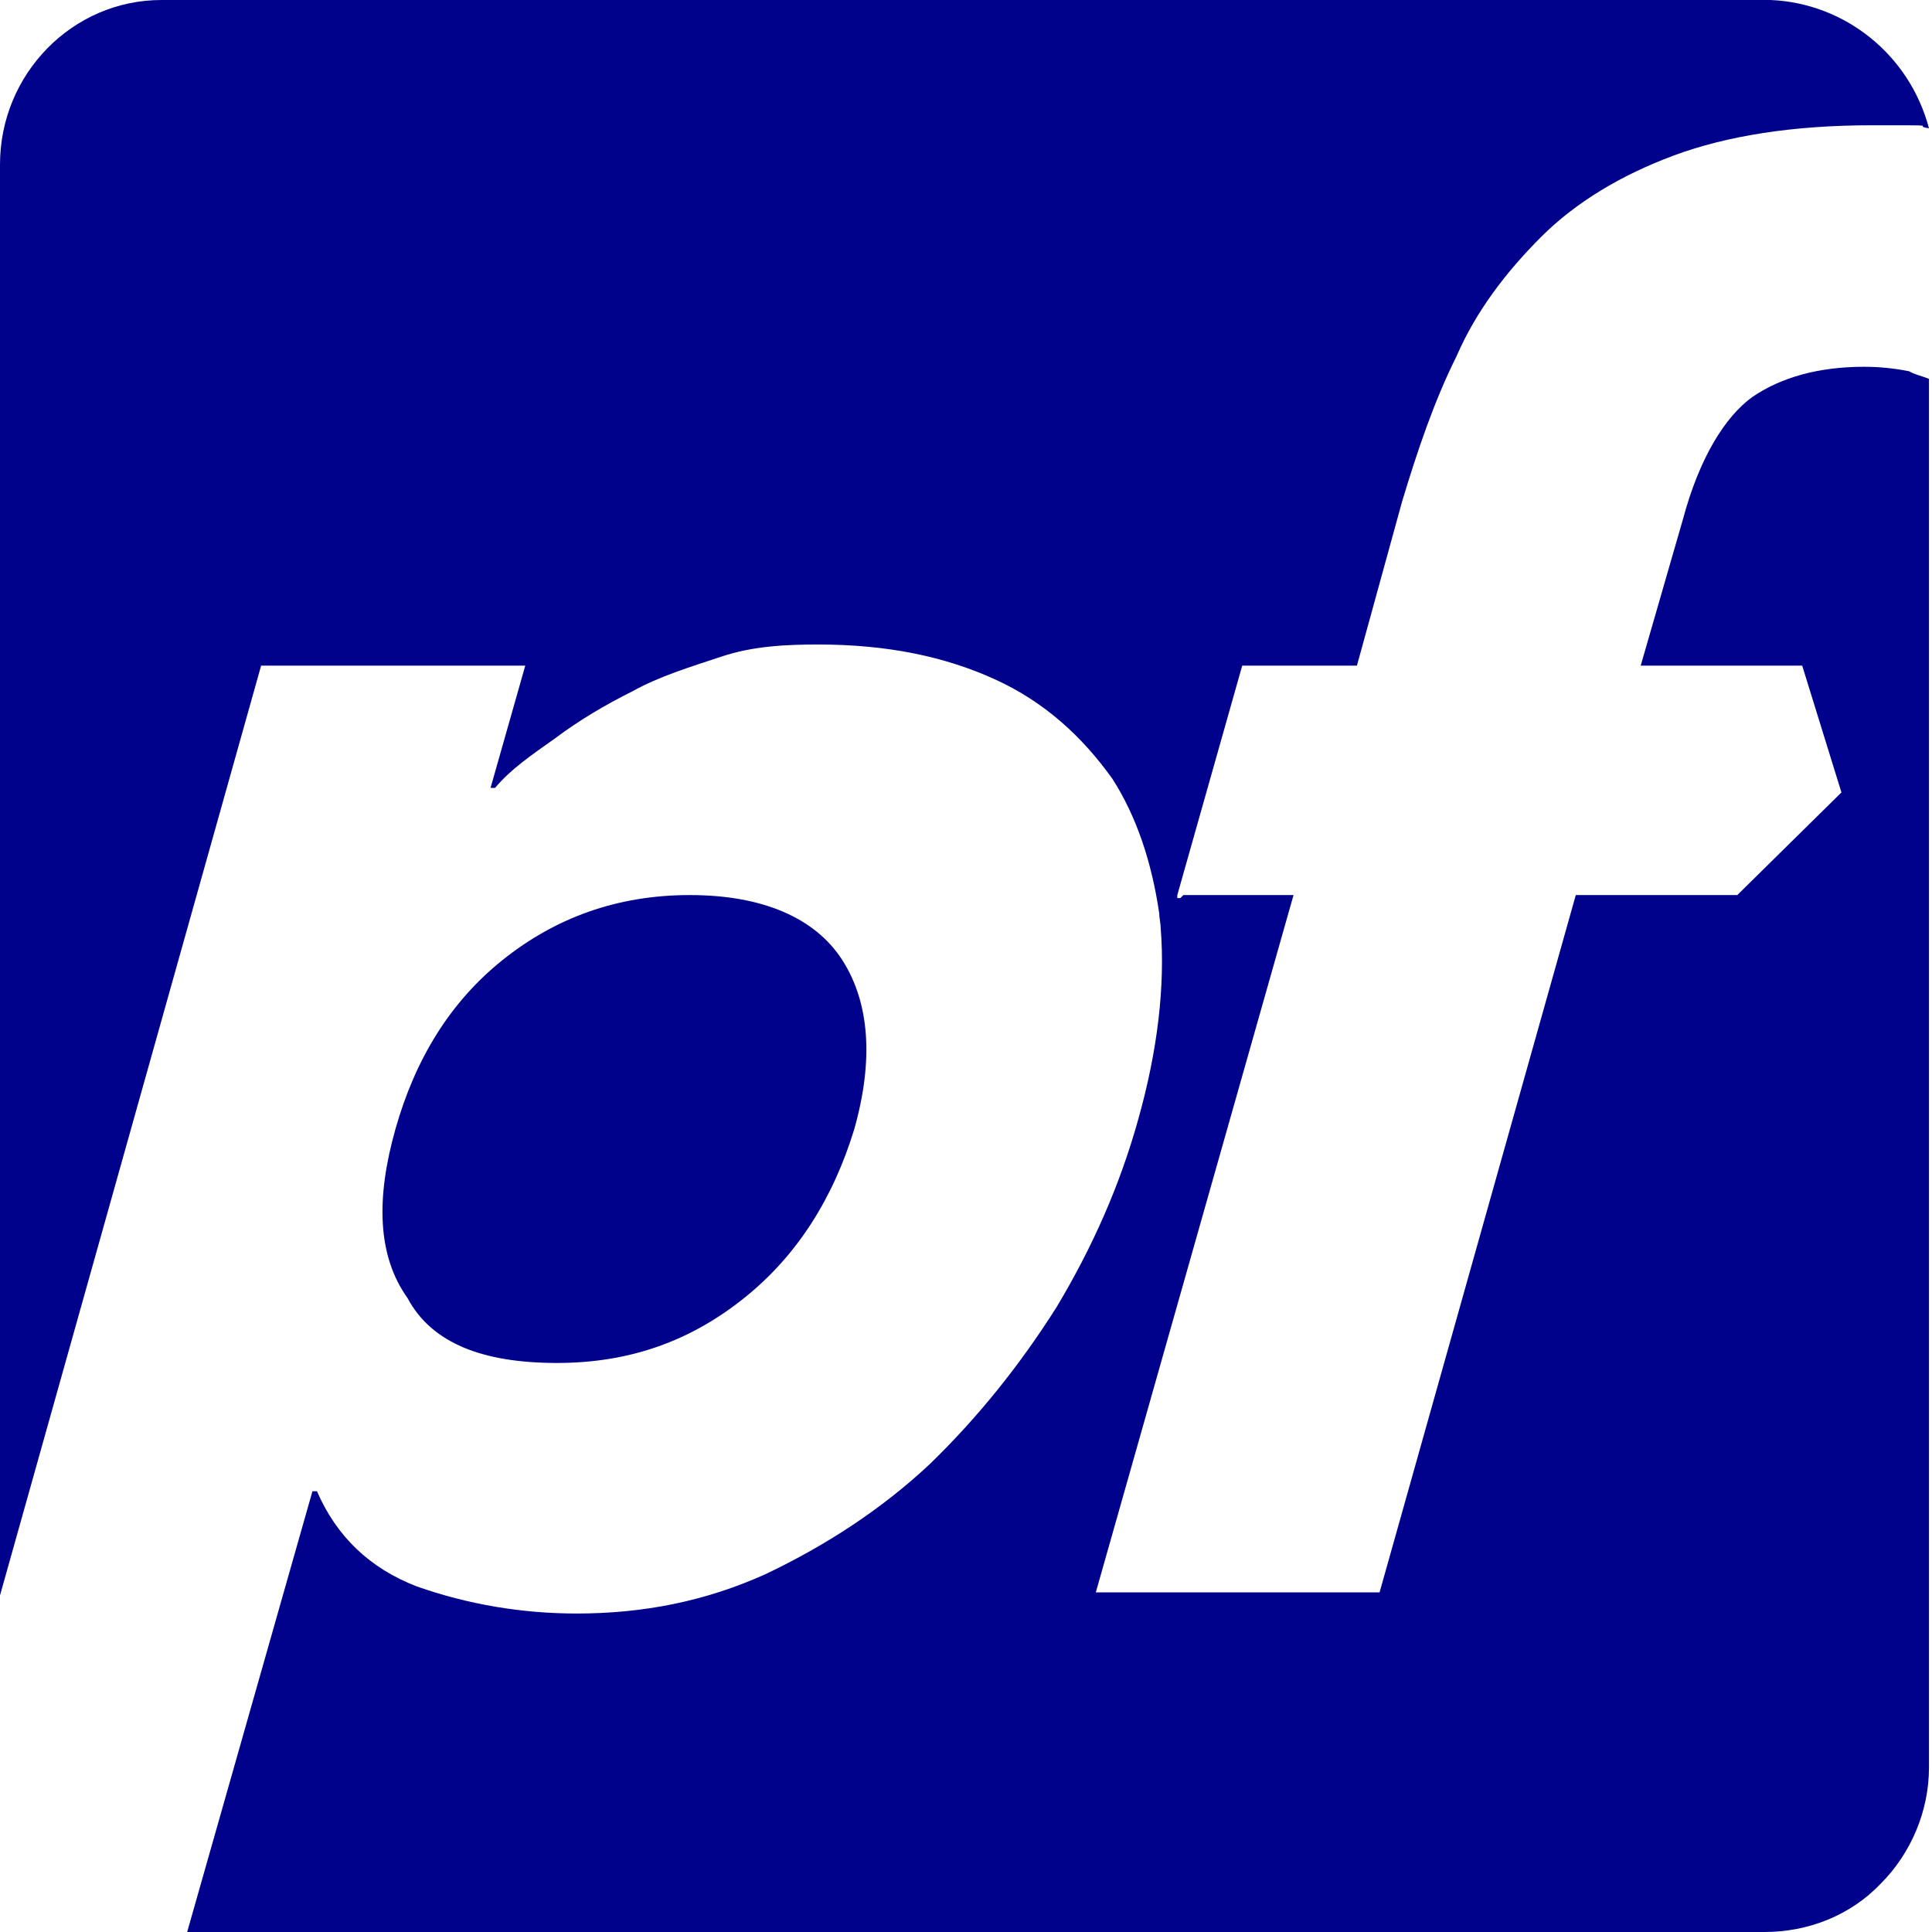 <svg xmlns="http://www.w3.org/2000/svg" id="Camada_1" data-name="Camada 1" viewBox="0 0 128 128"><defs><style>      .cls-1 {        fill: #00028b;        stroke-width: 0px;      }    </style></defs><path class="cls-1" d="M10.7,0C4.8,0,0,4.9,0,10.9v94.8l17.3-61.6h17.5l-2.3,8.1h.3c1-1.2,2.3-2.1,4-3.3,1.6-1.2,3.3-2.2,5.1-3.1,1.8-1,3.8-1.6,5.9-2.3,2.1-.7,4.3-.8,6.4-.8,4.6,0,8.4.8,11.7,2.3,3.3,1.5,5.8,3.8,7.8,6.6,1.6,2.5,2.6,5.5,3.1,8.9h0c0,.3.1.7.1,1,.3,3.8-.2,8.1-1.5,12.7-1.2,4.3-3,8.4-5.4,12.4-2.4,3.8-5.2,7.3-8.4,10.4-3.2,3-6.9,5.4-10.9,7.3-4,1.8-8.1,2.6-12.5,2.6-3.6,0-7.2-.6-10.6-1.8-3.1-1.2-5.3-3.3-6.6-6.3h-.3l-8.3,29.2h104.5c2.9,0,5.7-1.1,7.7-3.2,2-2,3.2-4.8,3.2-7.7V25.1c-.5-.2-1-.3-1.3-.5-1-.2-2-.3-3-.3-3,0-5.5.7-7.4,2-1.8,1.3-3.5,4-4.6,8.1l-2.8,9.7h10.7l2.6,8.4-6.9,6.8h-10.7l-13,46.2h-18.8l13.1-46.2h-7.3l-.2.2h-.2v-.2l4.3-15.2h7.6l3-10.9c1-3.3,2.1-6.6,3.6-9.6,1.3-3,3.3-5.6,5.6-7.9,2.3-2.3,5.3-4.1,8.8-5.4,3.5-1.3,7.9-2,13.1-2s2.5,0,3.8.2C126.5,3.6,122.2.2,117.3,0H10.7ZM45.7,59.3c-4.8,0-8.9,1.5-12.4,4.3-3.5,2.8-5.8,6.6-7.1,11.2-1.3,4.6-1.2,8.4.8,11.2,1.6,3,5,4.3,9.9,4.3s8.9-1.5,12.4-4.3c3.5-2.8,5.9-6.6,7.3-11.2,1.3-4.6,1-8.4-.8-11.2-1.8-2.8-5.3-4.3-10.1-4.3h0Z"></path></svg>